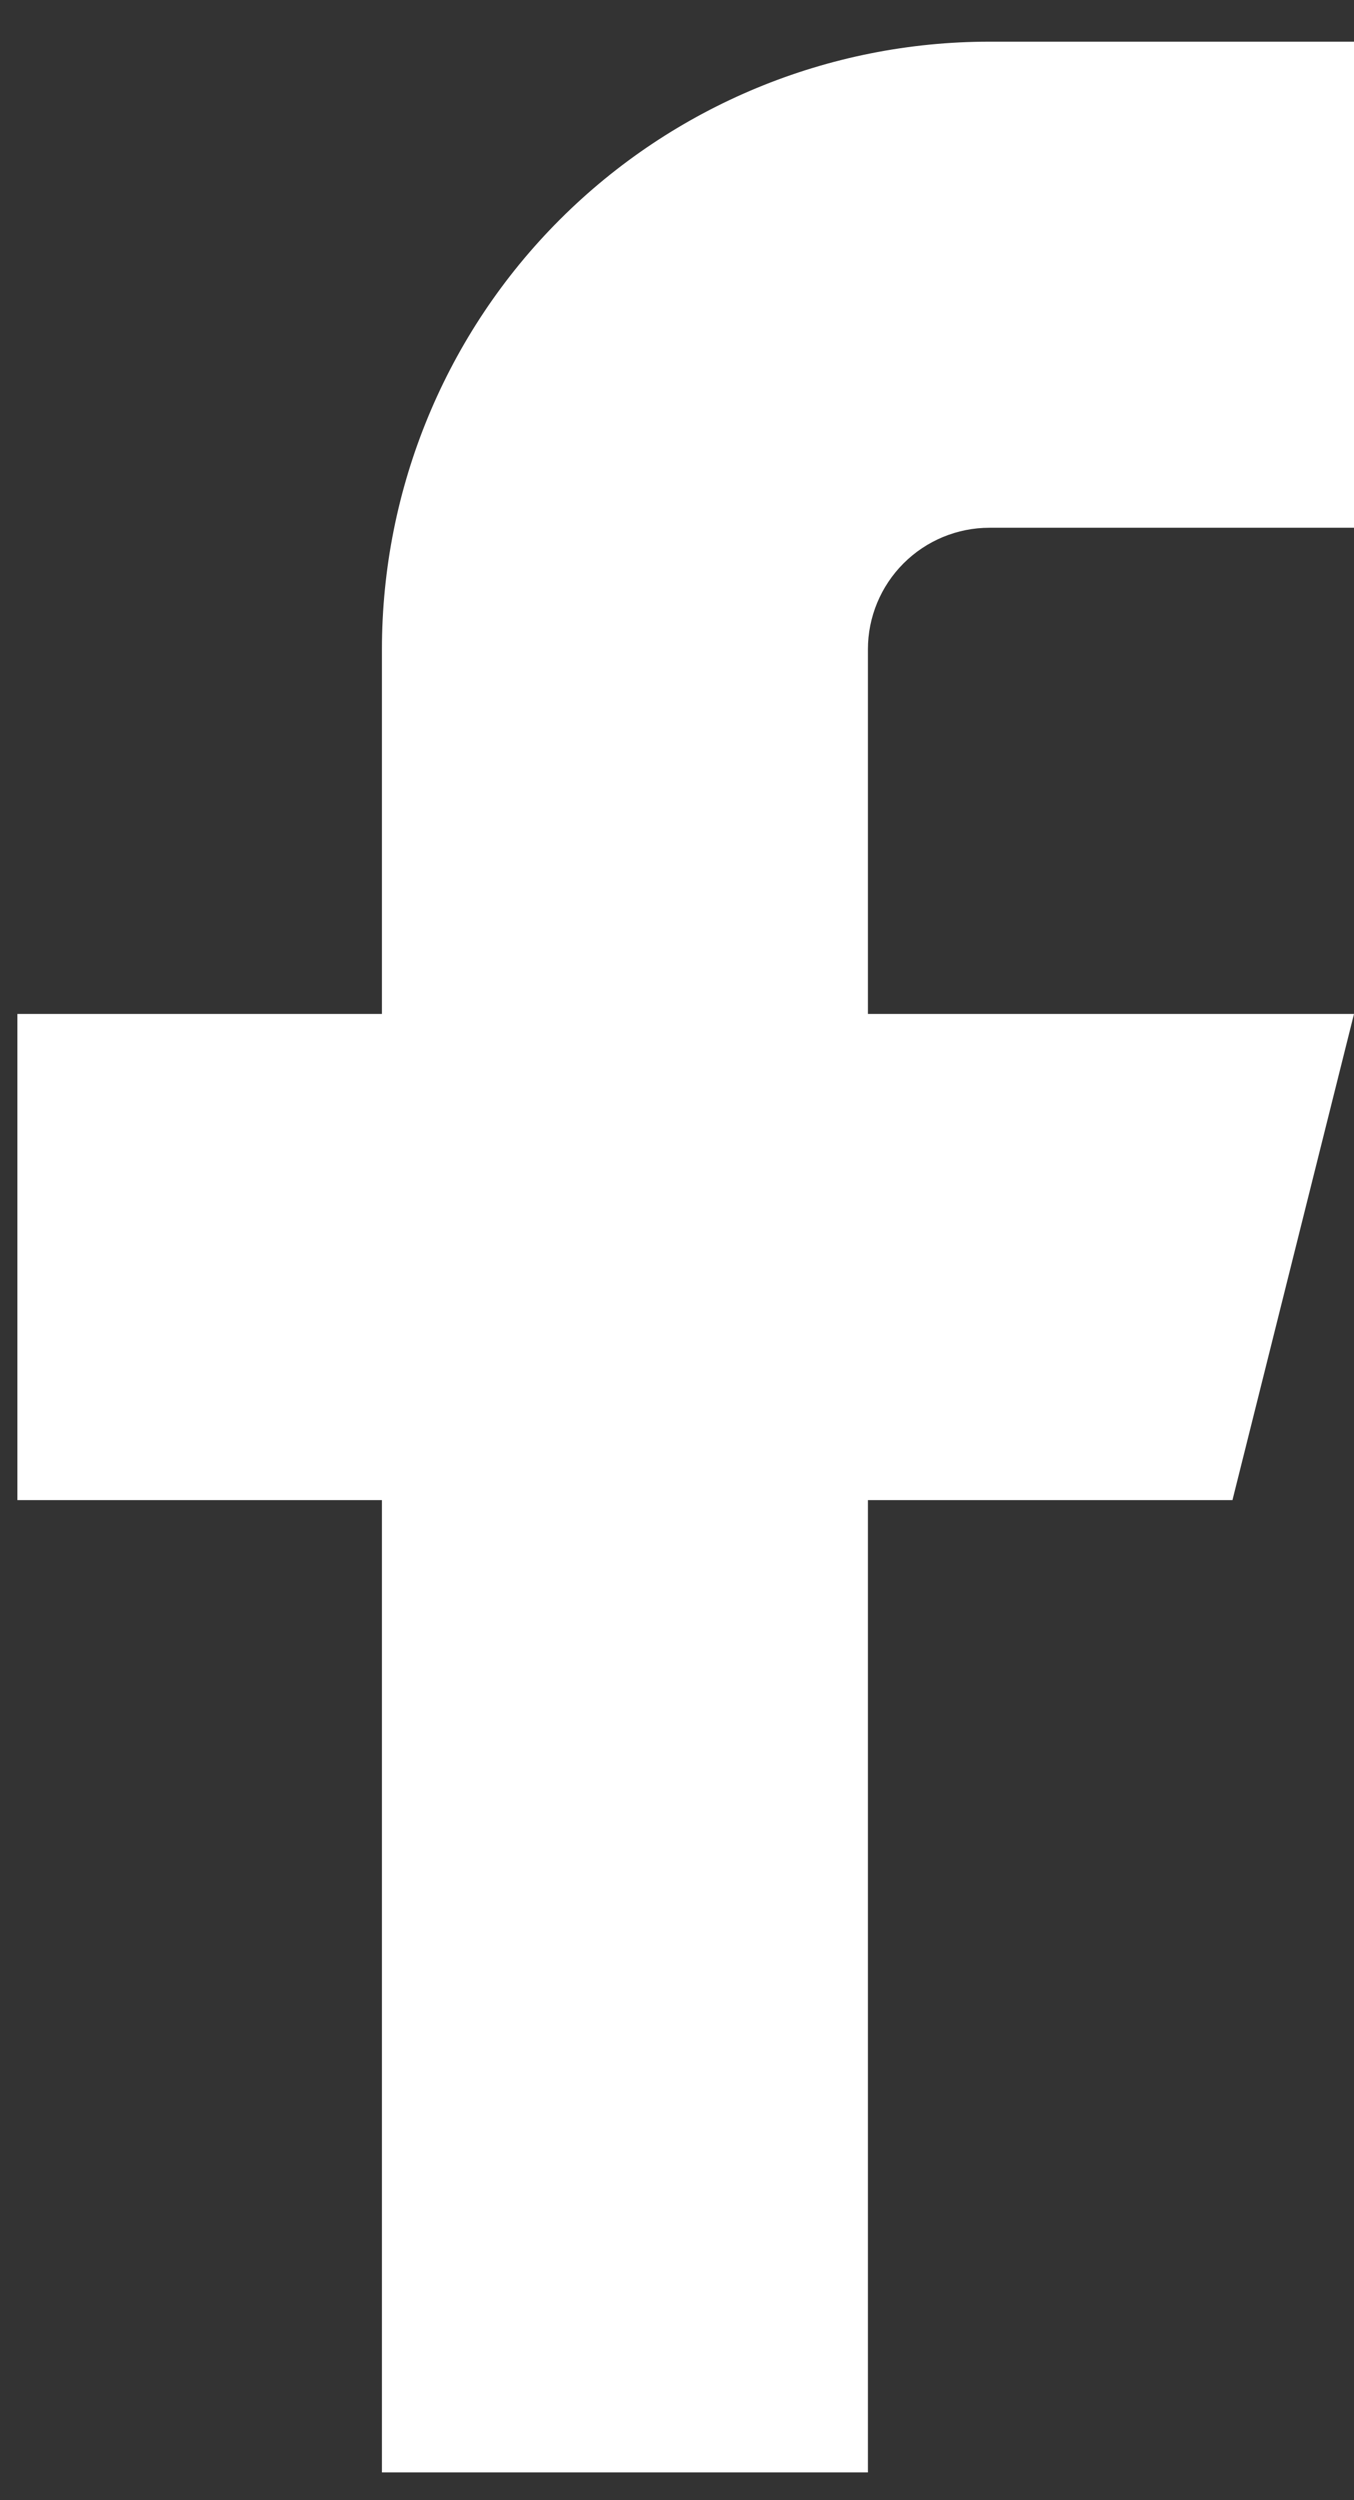 <?xml version="1.0" encoding="UTF-8"?>
<svg xmlns="http://www.w3.org/2000/svg" width="13" height="24" viewBox="0 0 13 24" fill="none">
  <rect x="0" y="0" width="13" height="24" fill="#333333" stroke="none"/>
  <path d="M13 0.4H9.5C7.953 0.4 6.469 1.014 5.375 2.108C4.281 3.202 3.667 4.686 3.667 6.233V9.733H0.167V14.4H3.667V23.733H8.333V14.4H11.833L13 9.733H8.333V6.233C8.333 5.924 8.456 5.627 8.675 5.408C8.894 5.189 9.191 5.066 9.5 5.066H13V0.4Z" fill="white"></path>
</svg>
